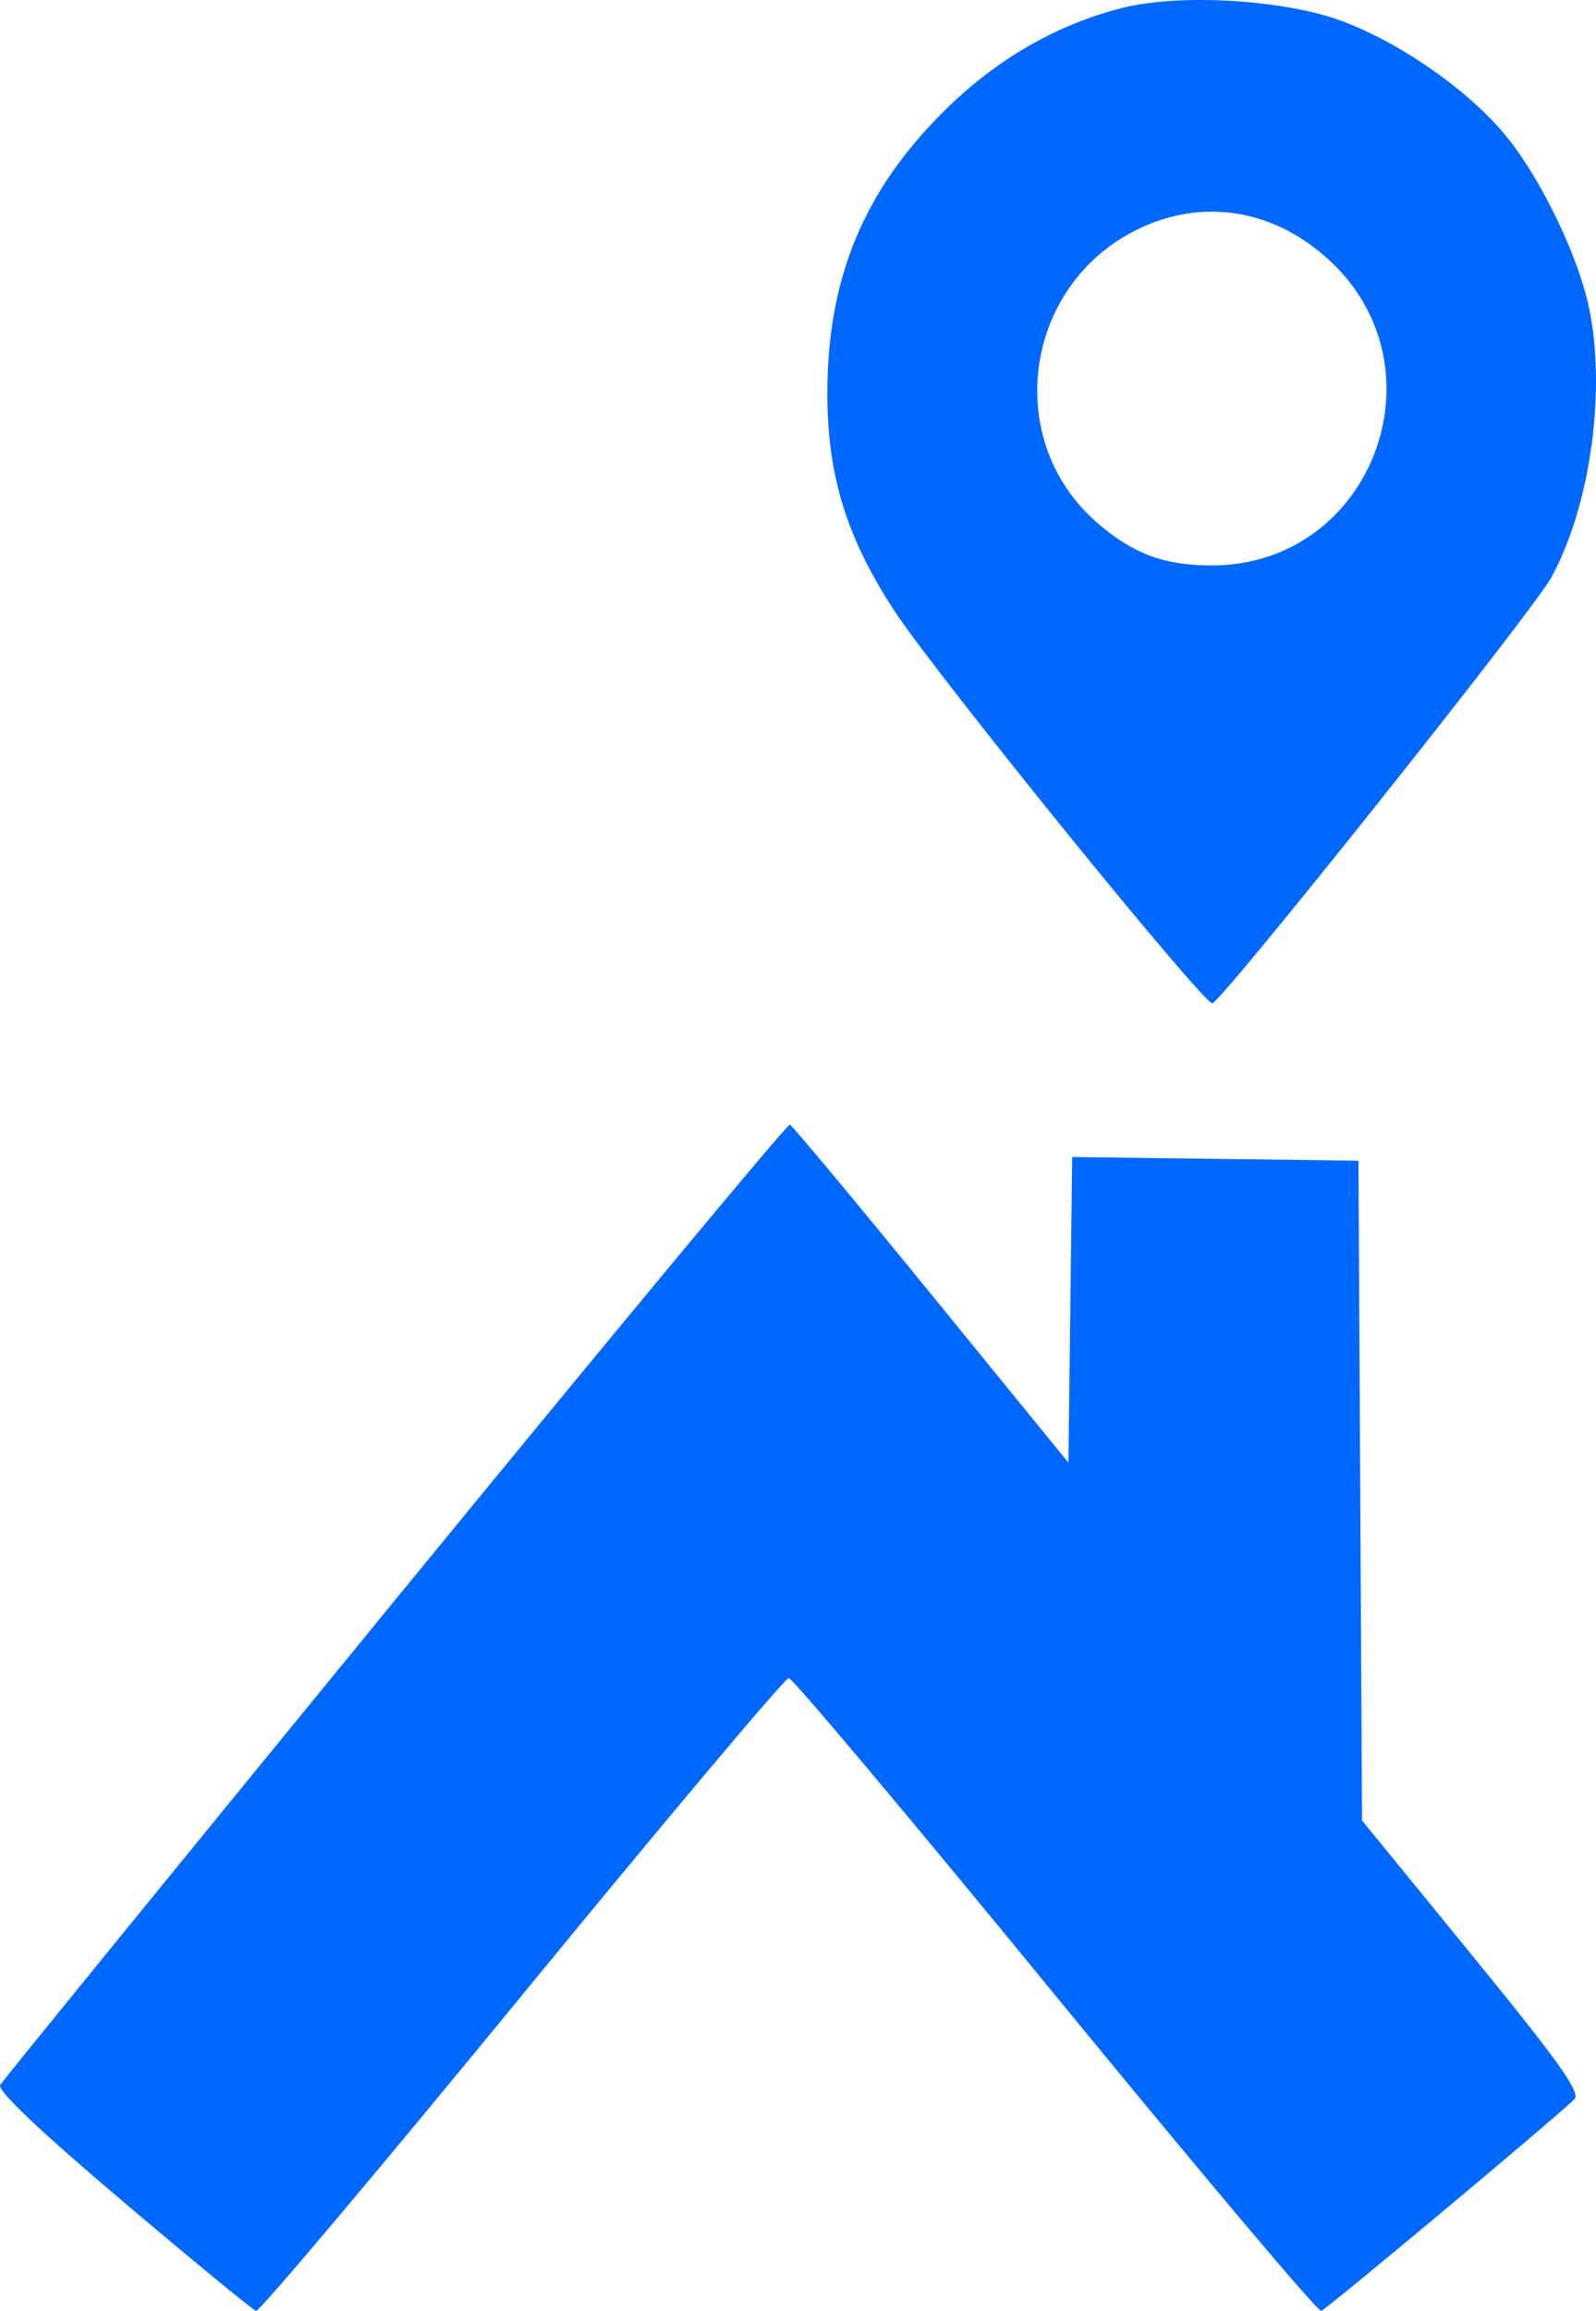 <?xml version="1.0" encoding="UTF-8"?> <svg xmlns="http://www.w3.org/2000/svg" width="123" height="178" viewBox="0 0 123 178" fill="none"><path fill-rule="evenodd" clip-rule="evenodd" d="M86.478 0.614C81.368 1.91 76.734 4.599 72.705 8.605C66.571 14.706 63.79 21.41 63.762 30.167C63.742 36.596 65.236 41.447 68.992 47.142C72.304 52.167 92.81 77.448 93.433 77.277C94.26 77.05 118.163 47.038 119.563 44.47C122.568 38.959 123.804 30.082 122.459 23.684C121.639 19.786 118.851 13.959 116.237 10.683C113.425 7.158 108.214 3.454 103.563 1.673C99.133 -0.022 90.979 -0.528 86.478 0.614ZM87.335 17.837C78.842 22.267 77.351 33.949 84.481 40.199C87.258 42.634 89.703 43.555 93.381 43.555C105.775 43.555 111.555 28.217 102.292 19.903C97.928 15.984 92.361 15.216 87.335 17.837ZM30.459 123.228C13.923 143.428 0.222 160.244 0.013 160.597C-0.233 161.011 3.121 164.191 9.454 169.552C14.858 174.124 19.482 177.925 19.732 177.999C19.982 178.072 29.203 167.135 40.223 153.693C51.243 140.251 60.497 129.253 60.787 129.253C61.077 129.253 70.321 140.251 81.329 153.693C92.337 167.135 101.558 178.072 101.821 178C102.216 177.89 119.133 163.761 121.327 161.709C121.857 161.213 120.214 158.895 113.484 150.65L104.968 140.219L104.831 114.812L104.692 89.406L93.66 89.263L82.629 89.119L82.486 100.893L82.343 112.667L71.781 99.709C65.972 92.581 61.063 86.694 60.872 86.625C60.681 86.557 46.995 103.029 30.459 123.228Z" fill="#0068FF"></path></svg> 